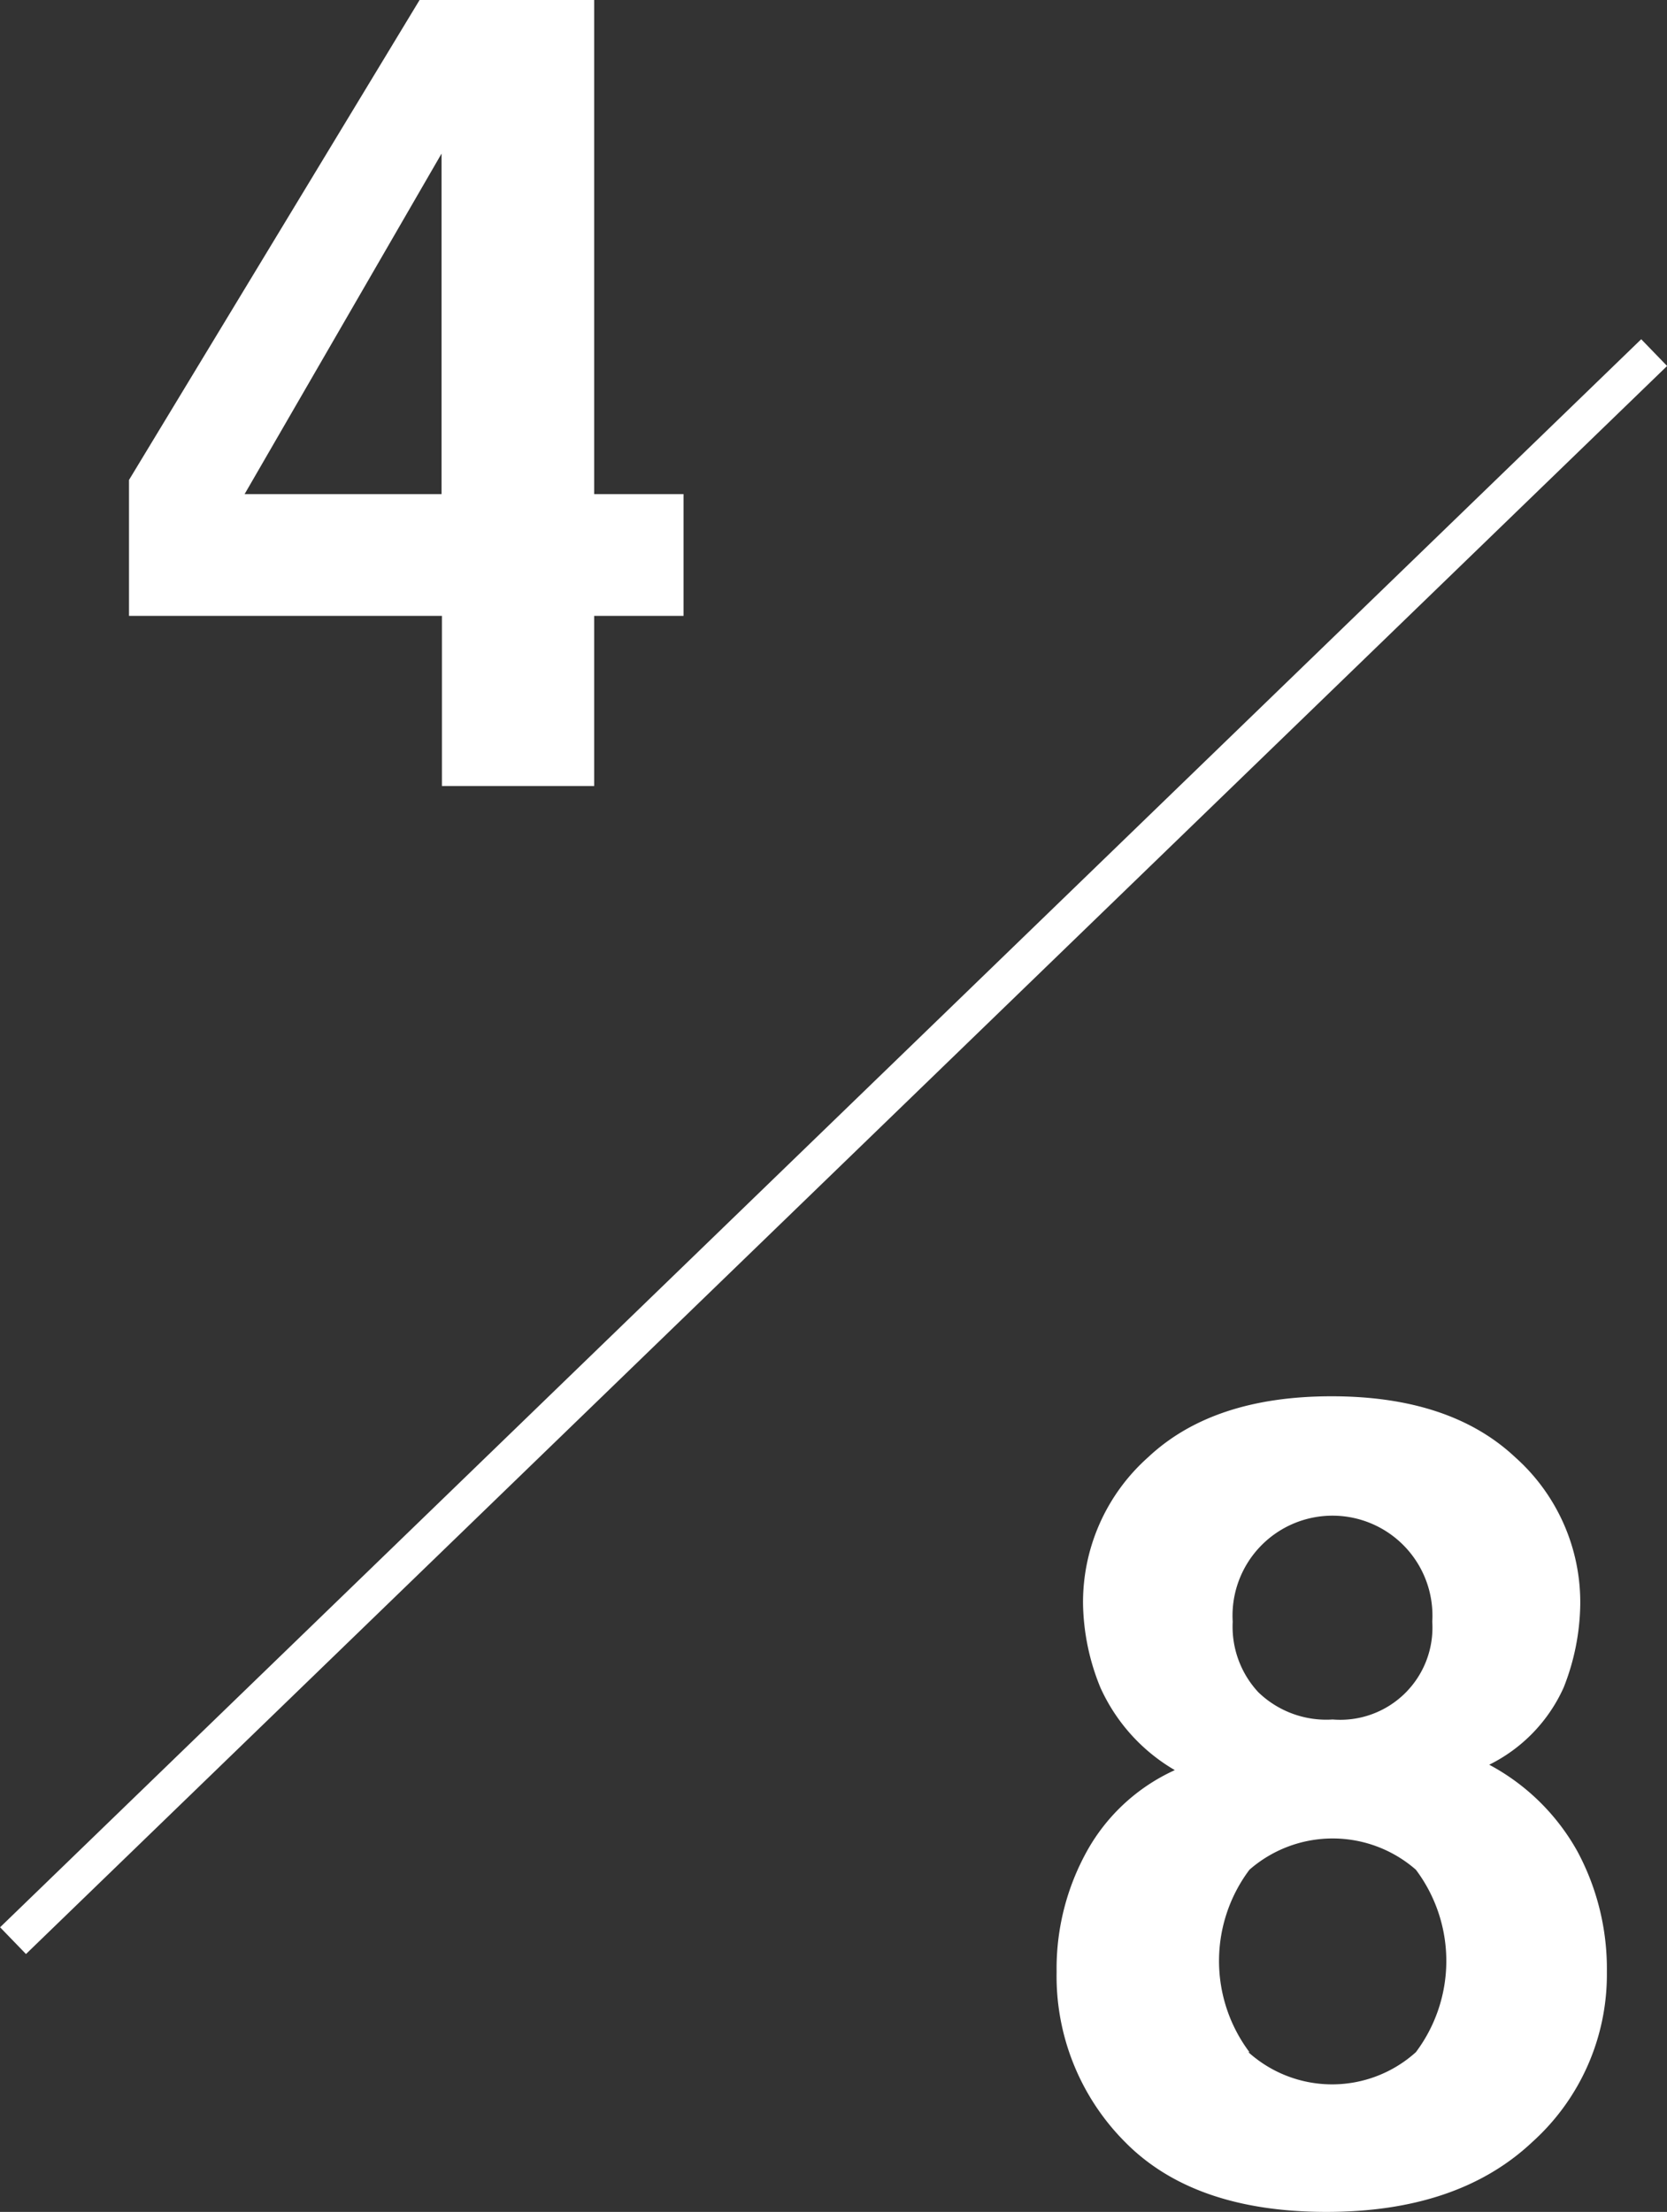 <svg xmlns="http://www.w3.org/2000/svg" viewBox="0 0 89.55 118.81"><rect x="0" y="0" width="89.55" height="118.81" fill="#333333" stroke="none"/><defs><style>.cls-1{fill:#fff;}.cls-2{fill:none;stroke:#fff;stroke-miterlimit:10;stroke-width:2px;}</style></defs><g id="レイヤー_2" data-name="レイヤー 2"><g id="design"><path class="cls-1" d="M58.38,99.45a10.25,10.25,0,0,1,4.73-4.37,9.79,9.79,0,0,1-4-4.44,12.34,12.34,0,0,1-.93-4.46,10.42,10.42,0,0,1,3.49-7.9Q65.16,75,71.53,75t9.86,3.27a10.43,10.43,0,0,1,3.5,7.9A12.52,12.52,0,0,1,84,90.64a8.53,8.53,0,0,1-4,4.15,11.76,11.76,0,0,1,4.74,4.66,13.33,13.33,0,0,1,1.58,6.47,12.1,12.1,0,0,1-4,9.13q-4,3.77-11.1,3.76t-10.79-3.76a12.62,12.62,0,0,1-3.67-9.13A13,13,0,0,1,58.38,99.45Zm8.68,10.78a6.72,6.72,0,0,0,9,0,8.16,8.16,0,0,0,0-9.8,6.79,6.79,0,0,0-8.94,0,8.16,8.16,0,0,0,0,9.8Zm.53-19.34a5.25,5.25,0,0,0,4,1.47,4.95,4.95,0,0,0,5.35-5.25,5.37,5.37,0,1,0-10.72,0A5.17,5.17,0,0,0,67.59,90.89Z"/><path class="cls-1" d="M36.72,33.08h-4.8v9.14H23.74V33.08H6.93v-7.3L22.54,0h9.38V26.54h4.8Zm-13-6.54V8.25L13.14,26.54Z"/><line class="cls-2" x1="88.86" y1="18.94" x2="0.7" y2="104.24"/></g></g></svg>